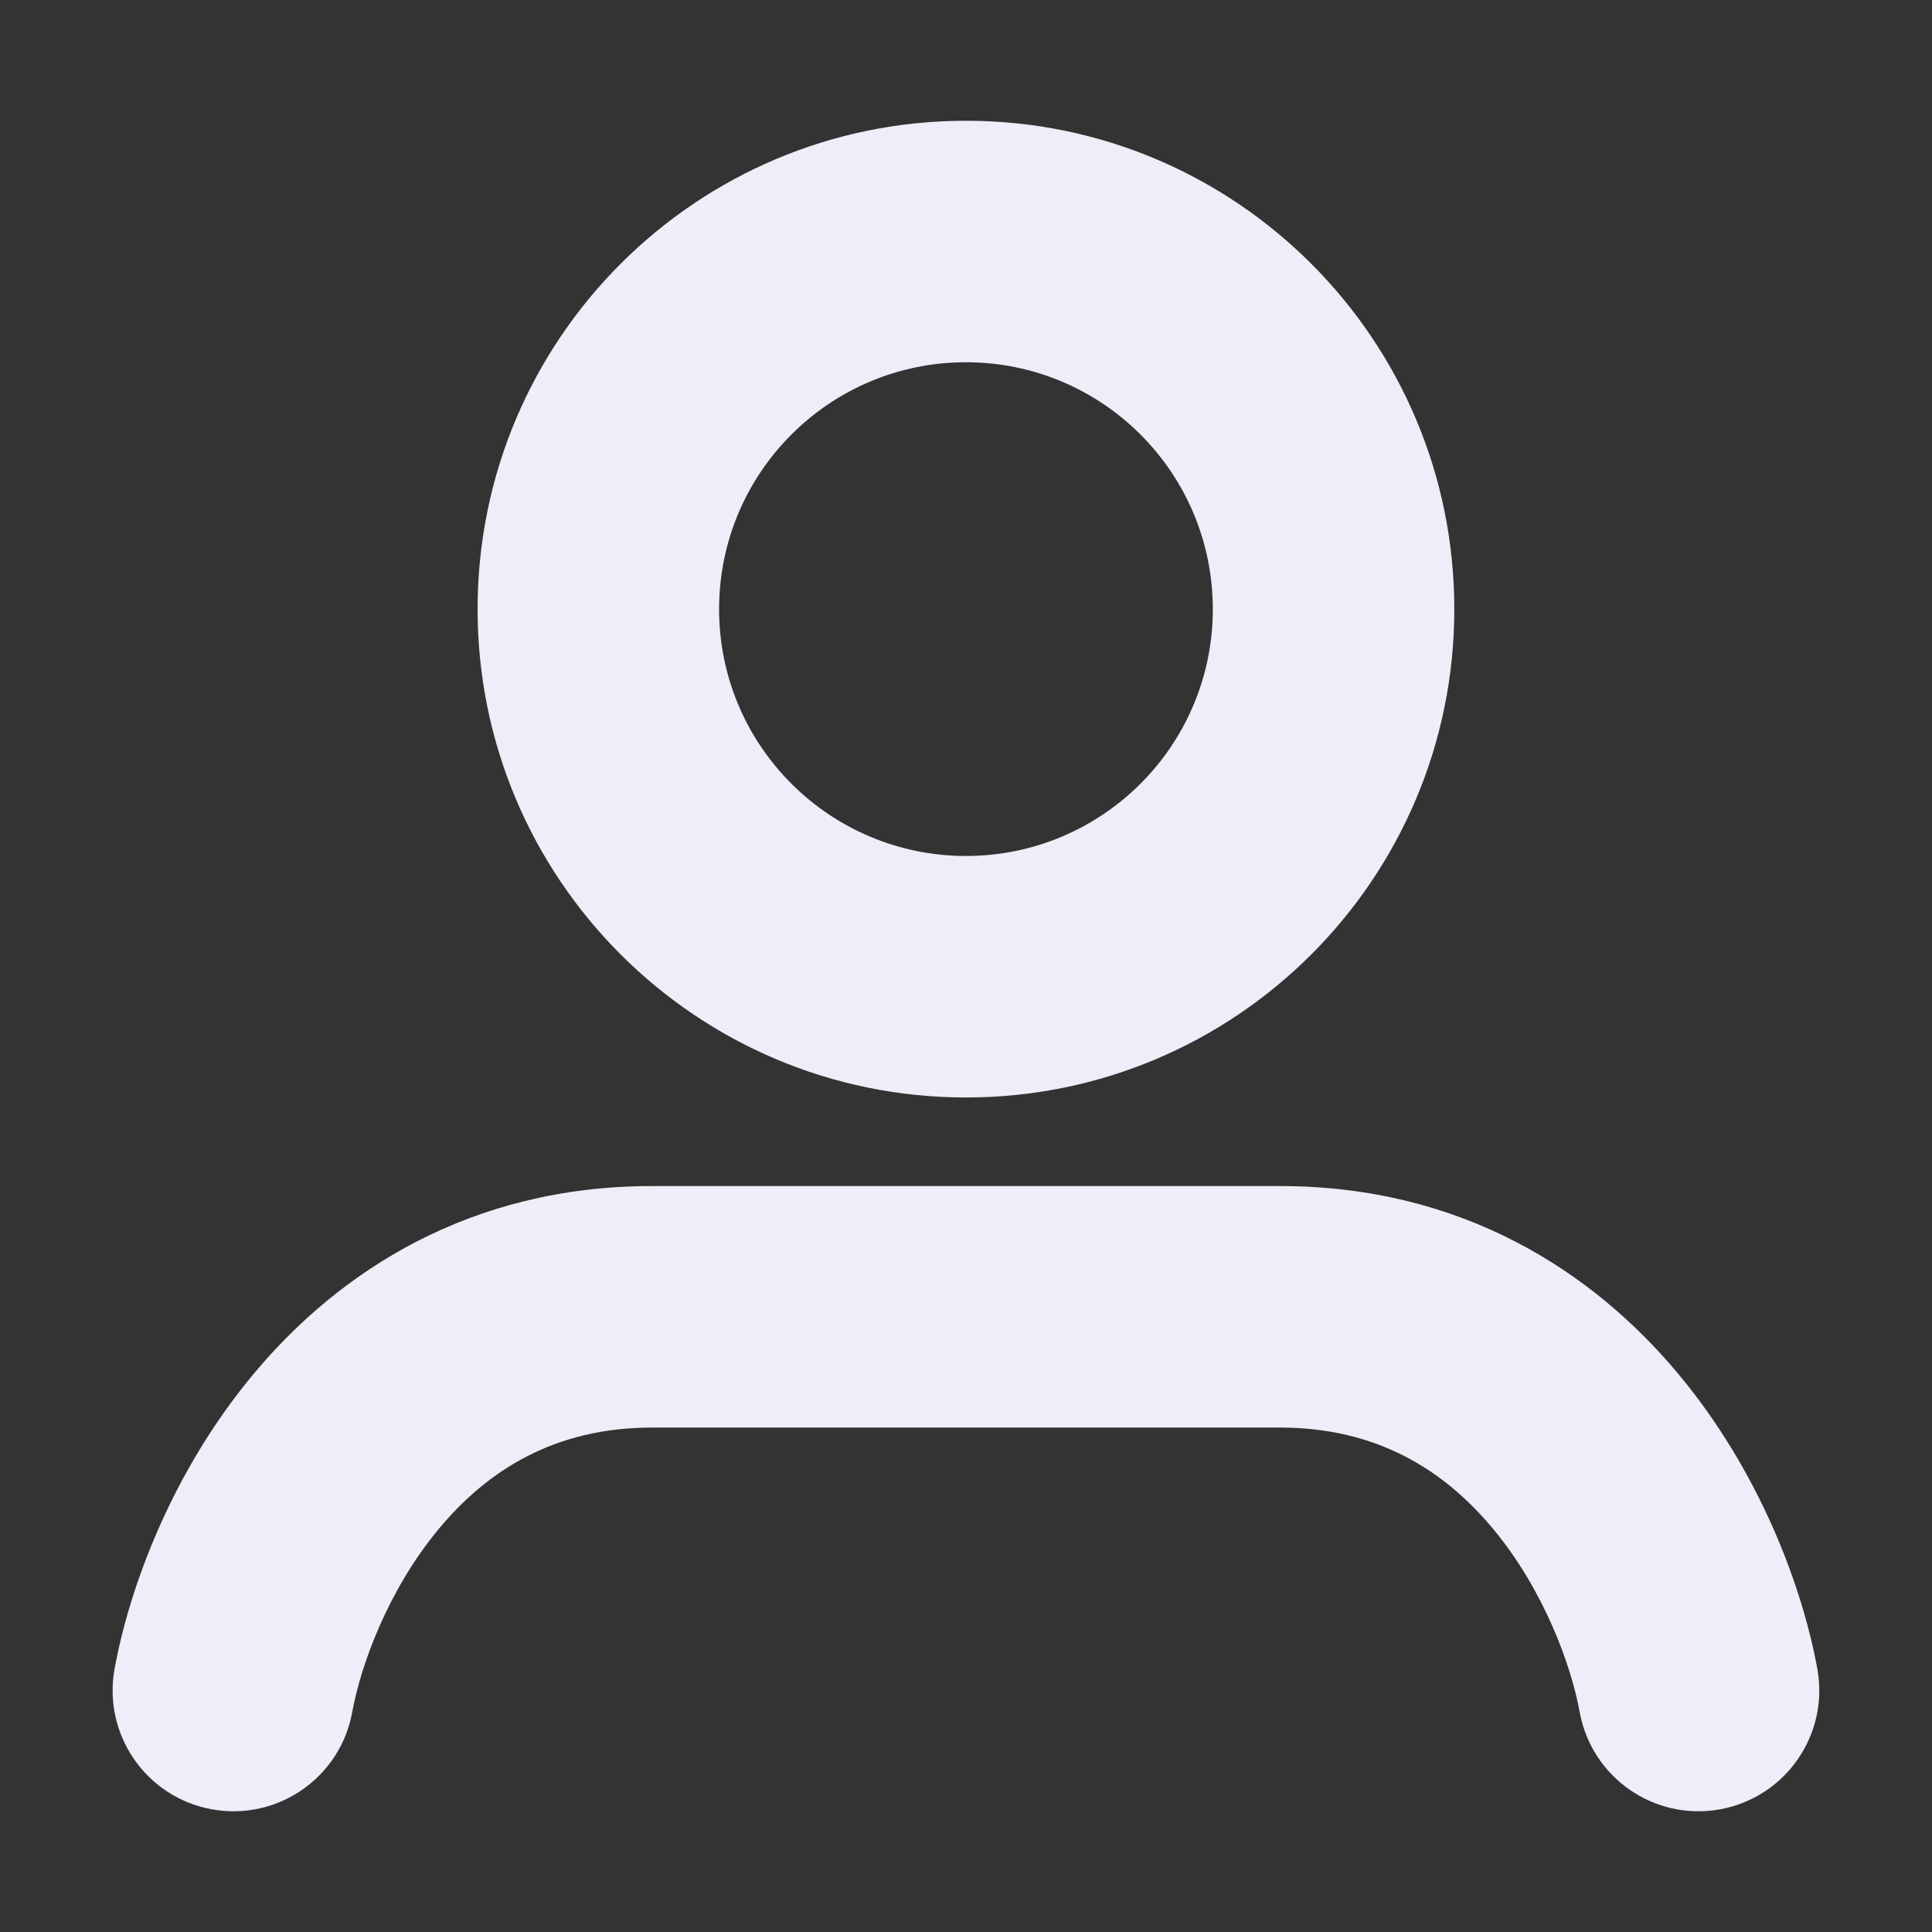 <svg xmlns="http://www.w3.org/2000/svg" width="20" height="20" viewBox="0 0 20 20" fill="none"><rect x="0" y="0" width="20" height="20" fill="#333333" stroke="none"/><path d="M4.549 15.819C4.019 16.453 3.735 17.235 3.646 17.724C3.523 18.403 2.872 18.853 2.193 18.73C1.513 18.606 1.063 17.956 1.186 17.276C1.338 16.441 1.776 15.237 2.631 14.216C3.514 13.16 4.868 12.278 6.75 12.278H13.25C15.131 12.278 16.485 13.16 17.368 14.216C18.223 15.237 18.661 16.441 18.813 17.276C18.936 17.956 18.486 18.606 17.806 18.73C17.127 18.853 16.477 18.403 16.353 17.724C16.264 17.235 15.98 16.453 15.45 15.819C14.949 15.22 14.257 14.778 13.25 14.778H6.75C5.742 14.778 5.05 15.22 4.549 15.819Z" fill="#EEEEF9"></path><path fill-rule="evenodd" clip-rule="evenodd" d="M10 8.861C11.411 8.861 12.555 7.717 12.555 6.306C12.555 4.894 11.411 3.75 10 3.75C8.588 3.75 7.444 4.894 7.444 6.306C7.444 7.717 8.588 8.861 10 8.861ZM10 11.361C12.792 11.361 15.055 9.098 15.055 6.306C15.055 3.513 12.792 1.25 10 1.25C7.208 1.25 4.944 3.513 4.944 6.306C4.944 9.098 7.208 11.361 10 11.361Z" fill="#EEEEF9"></path></svg>